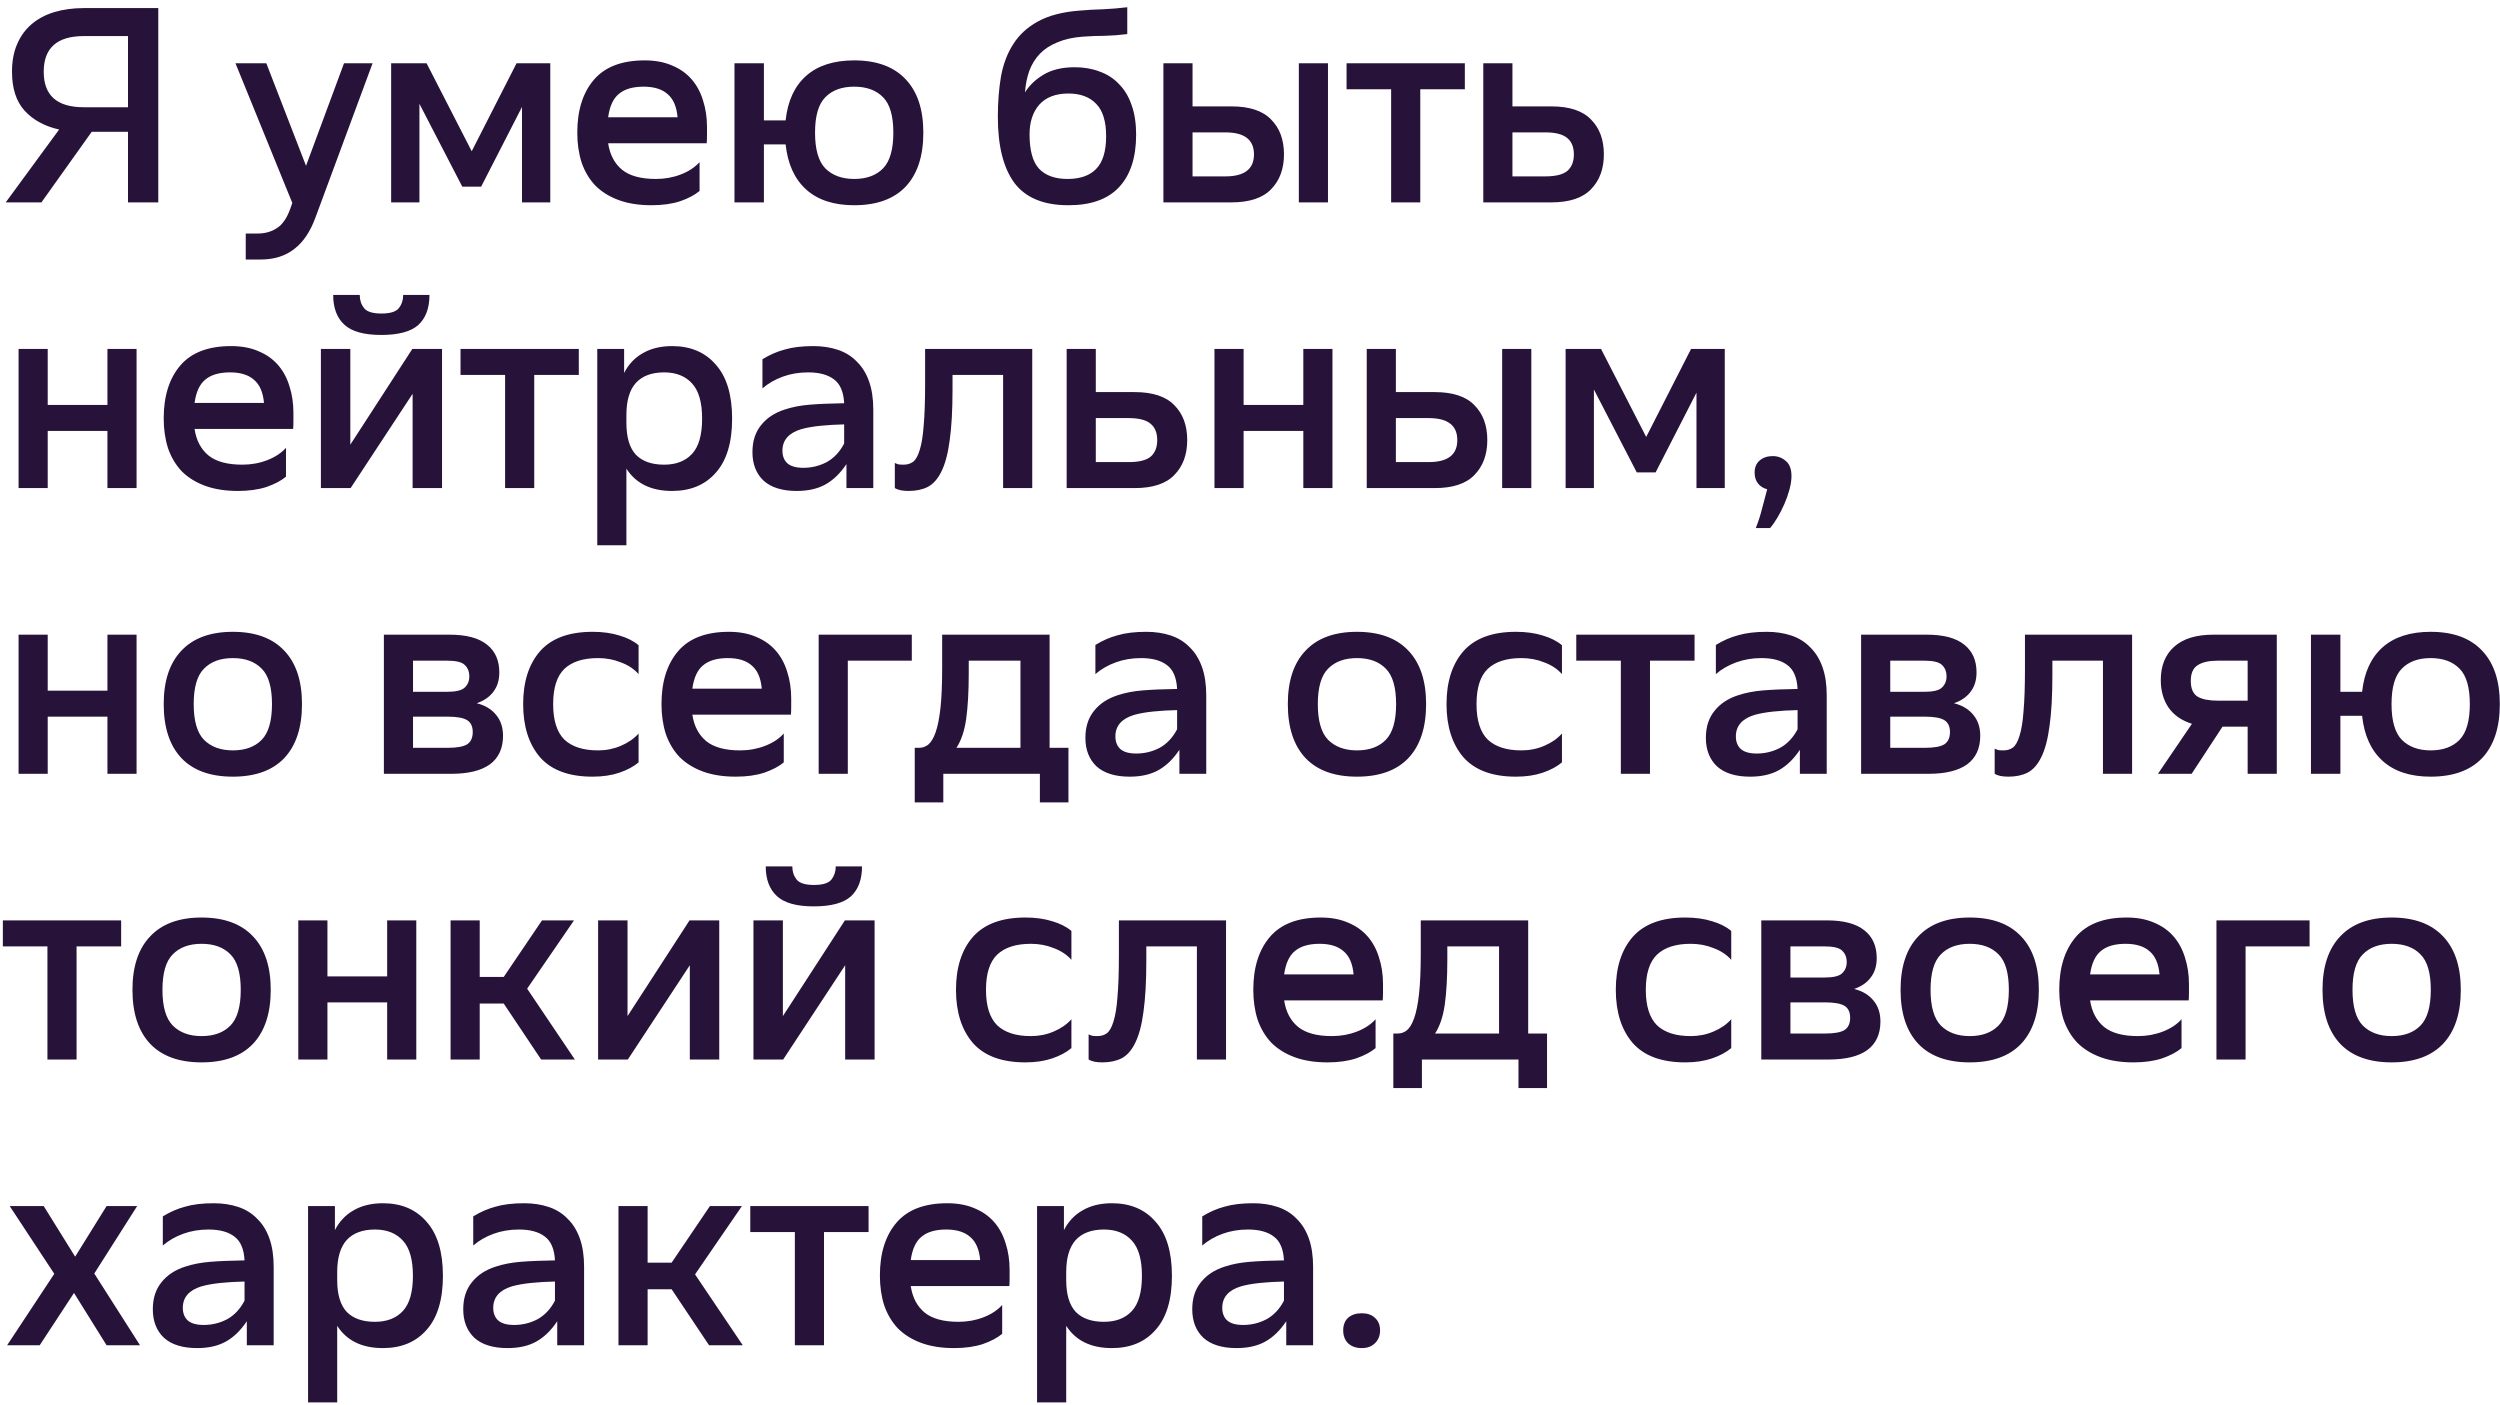 <?xml version="1.0" encoding="UTF-8"?> <svg xmlns="http://www.w3.org/2000/svg" width="210" height="118" viewBox="0 0 210 118" fill="none"><path d="M13.296 17H10.752V11.072H7.704L3.48 17H0.48L4.968 10.88C3.752 10.608 2.784 10.08 2.064 9.296C1.36 8.512 1.008 7.424 1.008 6.032C1.008 5.136 1.152 4.36 1.44 3.704C1.728 3.032 2.136 2.472 2.664 2.024C3.192 1.576 3.824 1.24 4.56 1.016C5.312 0.792 6.136 0.68 7.032 0.68H13.296V17ZM7.032 3.032C4.792 3.032 3.672 4.032 3.672 6.032C3.672 8.016 4.792 9.008 7.032 9.008H10.752V3.032H7.032ZM20.642 21.8V19.616H21.626C22.266 19.616 22.81 19.464 23.258 19.16C23.722 18.872 24.098 18.328 24.386 17.528L24.554 17.048L19.778 5.312H22.37L25.706 13.928L28.898 5.312H31.298L26.498 18.272C26.066 19.456 25.474 20.336 24.722 20.912C23.97 21.504 23.026 21.8 21.89 21.8H20.642ZM39.624 12.704L43.392 5.312H46.224V17H43.848V8.984L40.416 15.68H38.832L35.232 8.72V17H32.856V5.312H35.832L39.624 12.704ZM54.156 5.072C55.036 5.072 55.804 5.216 56.46 5.504C57.116 5.776 57.66 6.16 58.092 6.656C58.524 7.152 58.844 7.744 59.052 8.432C59.276 9.12 59.388 9.864 59.388 10.664C59.388 10.872 59.388 11.112 59.388 11.384C59.388 11.64 59.38 11.856 59.364 12.032H51.084C51.228 12.992 51.62 13.736 52.26 14.264C52.9 14.776 53.844 15.032 55.092 15.032C55.844 15.032 56.548 14.904 57.204 14.648C57.86 14.392 58.38 14.048 58.764 13.616V16.04C58.364 16.376 57.82 16.664 57.132 16.904C56.444 17.128 55.644 17.24 54.732 17.24C53.676 17.24 52.756 17.096 51.972 16.808C51.188 16.52 50.532 16.112 50.004 15.584C49.492 15.04 49.108 14.392 48.852 13.64C48.612 12.888 48.492 12.056 48.492 11.144C48.492 9.272 48.956 7.792 49.884 6.704C50.812 5.616 52.236 5.072 54.156 5.072ZM54.06 7.28C53.164 7.28 52.476 7.48 51.996 7.88C51.516 8.264 51.212 8.92 51.084 9.848H56.916C56.836 8.952 56.556 8.304 56.076 7.904C55.612 7.488 54.94 7.28 54.06 7.28ZM64.168 10.112H65.992C66.168 8.48 66.744 7.232 67.72 6.368C68.696 5.504 70.04 5.072 71.752 5.072C73.64 5.072 75.08 5.6 76.072 6.656C77.064 7.696 77.56 9.192 77.56 11.144C77.56 13.112 77.064 14.624 76.072 15.68C75.08 16.72 73.64 17.24 71.752 17.24C70.04 17.24 68.696 16.8 67.72 15.92C66.744 15.04 66.168 13.776 65.992 12.128H64.168V17H61.696V5.312H64.168V10.112ZM71.752 7.28C70.712 7.28 69.904 7.576 69.328 8.168C68.752 8.744 68.464 9.736 68.464 11.144C68.464 12.552 68.752 13.552 69.328 14.144C69.92 14.736 70.728 15.032 71.752 15.032C72.792 15.032 73.6 14.736 74.176 14.144C74.752 13.552 75.04 12.552 75.04 11.144C75.04 9.736 74.752 8.744 74.176 8.168C73.6 7.576 72.792 7.28 71.752 7.28ZM94.691 2.864C94.051 2.944 93.427 2.992 92.819 3.008C92.227 3.008 91.603 3.032 90.947 3.08C90.115 3.144 89.403 3.304 88.811 3.56C88.219 3.8 87.731 4.12 87.347 4.52C86.963 4.92 86.667 5.4 86.459 5.96C86.267 6.504 86.147 7.104 86.099 7.76C86.467 7.168 86.987 6.672 87.659 6.272C88.347 5.856 89.219 5.648 90.275 5.648C91.043 5.648 91.739 5.768 92.363 6.008C93.003 6.232 93.547 6.584 93.995 7.064C94.459 7.528 94.811 8.112 95.051 8.816C95.307 9.52 95.435 10.352 95.435 11.312C95.435 13.232 94.955 14.704 93.995 15.728C93.051 16.736 91.635 17.24 89.747 17.24C87.667 17.24 86.155 16.616 85.211 15.368C84.283 14.104 83.819 12.256 83.819 9.824C83.819 8.592 83.907 7.456 84.083 6.416C84.275 5.376 84.619 4.472 85.115 3.704C85.611 2.92 86.299 2.288 87.179 1.808C88.075 1.312 89.219 1.008 90.611 0.896C91.331 0.832 92.027 0.792 92.699 0.776C93.371 0.744 94.035 0.688 94.691 0.608V2.864ZM89.747 7.856C88.675 7.856 87.859 8.168 87.299 8.792C86.755 9.416 86.483 10.248 86.483 11.288C86.483 12.632 86.747 13.592 87.275 14.168C87.819 14.744 88.619 15.032 89.675 15.032C90.731 15.032 91.531 14.752 92.075 14.192C92.635 13.616 92.915 12.704 92.915 11.456C92.915 10.192 92.635 9.28 92.075 8.72C91.531 8.144 90.755 7.856 89.747 7.856ZM111.55 17H109.102V5.312H111.55V17ZM100.174 8.936H103.438C104.958 8.936 106.07 9.304 106.774 10.04C107.494 10.76 107.854 11.736 107.854 12.968C107.854 14.184 107.494 15.16 106.774 15.896C106.07 16.632 104.958 17 103.438 17H97.726V5.312H100.174V8.936ZM105.334 12.968C105.334 11.736 104.534 11.12 102.934 11.12H100.174V14.816H102.934C104.534 14.816 105.334 14.2 105.334 12.968ZM113.111 5.312H123.047V7.496H119.303V17H116.855V7.496H113.111V5.312ZM127.045 8.936H130.309C131.829 8.936 132.941 9.304 133.645 10.04C134.365 10.76 134.725 11.736 134.725 12.968C134.725 14.184 134.365 15.16 133.645 15.896C132.941 16.632 131.829 17 130.309 17H124.597V5.312H127.045V8.936ZM132.205 12.968C132.205 12.36 132.021 11.904 131.653 11.6C131.285 11.28 130.669 11.12 129.805 11.12H127.045V14.816H129.805C130.669 14.816 131.285 14.664 131.653 14.36C132.021 14.04 132.205 13.576 132.205 12.968ZM4.008 34.016H9.024V29.312H11.472V41H9.024V36.2H4.008V41H1.56V29.312H4.008V34.016ZM19.415 29.072C20.295 29.072 21.063 29.216 21.719 29.504C22.375 29.776 22.919 30.16 23.351 30.656C23.783 31.152 24.103 31.744 24.311 32.432C24.535 33.12 24.647 33.864 24.647 34.664C24.647 34.872 24.647 35.112 24.647 35.384C24.647 35.64 24.639 35.856 24.623 36.032H16.343C16.487 36.992 16.879 37.736 17.519 38.264C18.159 38.776 19.103 39.032 20.351 39.032C21.103 39.032 21.807 38.904 22.463 38.648C23.119 38.392 23.639 38.048 24.023 37.616V40.04C23.623 40.376 23.079 40.664 22.391 40.904C21.703 41.128 20.903 41.24 19.991 41.24C18.935 41.24 18.015 41.096 17.231 40.808C16.447 40.52 15.791 40.112 15.263 39.584C14.751 39.04 14.367 38.392 14.111 37.64C13.871 36.888 13.751 36.056 13.751 35.144C13.751 33.272 14.215 31.792 15.143 30.704C16.071 29.616 17.495 29.072 19.415 29.072ZM19.319 31.28C18.423 31.28 17.735 31.48 17.255 31.88C16.775 32.264 16.471 32.92 16.343 33.848H22.175C22.095 32.952 21.815 32.304 21.335 31.904C20.871 31.488 20.199 31.28 19.319 31.28ZM29.427 37.352L34.635 29.312H37.131V41H34.659V33.08L29.451 41H26.955V29.312H29.427V37.352ZM30.219 24.776C30.219 25.208 30.339 25.576 30.579 25.88C30.819 26.184 31.307 26.336 32.043 26.336C32.779 26.336 33.267 26.184 33.507 25.88C33.747 25.576 33.867 25.208 33.867 24.776H36.075C36.075 25.88 35.763 26.72 35.139 27.296C34.515 27.856 33.475 28.136 32.019 28.136C30.579 28.136 29.547 27.848 28.923 27.272C28.299 26.696 27.987 25.864 27.987 24.776H30.219ZM38.684 29.312H48.62V31.496H44.876V41H42.428V31.496H38.684V29.312ZM55.786 31.28C54.746 31.28 53.954 31.576 53.41 32.168C52.882 32.76 52.618 33.656 52.618 34.856V35.528C52.618 36.728 52.882 37.616 53.41 38.192C53.954 38.752 54.746 39.032 55.786 39.032C56.794 39.032 57.578 38.728 58.138 38.12C58.698 37.512 58.978 36.528 58.978 35.168C58.978 33.808 58.698 32.824 58.138 32.216C57.578 31.592 56.794 31.28 55.786 31.28ZM52.426 31.328C52.794 30.608 53.314 30.056 53.986 29.672C54.674 29.272 55.498 29.072 56.458 29.072C58.01 29.072 59.234 29.592 60.13 30.632C61.042 31.656 61.498 33.168 61.498 35.168C61.498 37.168 61.042 38.68 60.13 39.704C59.234 40.728 58.01 41.24 56.458 41.24C54.698 41.24 53.418 40.616 52.618 39.368V45.8H50.17V29.312H52.426V31.328ZM68.317 29.072C69.069 29.072 69.757 29.176 70.381 29.384C71.005 29.592 71.533 29.92 71.965 30.368C72.413 30.8 72.757 31.352 72.997 32.024C73.237 32.696 73.357 33.496 73.357 34.424V41H71.101V38.984C70.589 39.752 70.005 40.32 69.349 40.688C68.693 41.056 67.885 41.24 66.925 41.24C65.709 41.24 64.781 40.952 64.141 40.376C63.517 39.784 63.205 38.984 63.205 37.976C63.205 37.064 63.445 36.312 63.925 35.72C64.405 35.112 65.069 34.672 65.917 34.4C66.541 34.192 67.245 34.056 68.029 33.992C68.829 33.928 69.789 33.888 70.909 33.872C70.861 32.928 70.581 32.264 70.069 31.88C69.557 31.48 68.829 31.28 67.885 31.28C67.117 31.28 66.405 31.4 65.749 31.64C65.093 31.88 64.525 32.208 64.045 32.624V30.176C64.637 29.808 65.261 29.536 65.917 29.36C66.573 29.168 67.373 29.072 68.317 29.072ZM67.477 39.296C68.181 39.296 68.837 39.136 69.445 38.816C70.053 38.48 70.541 37.96 70.909 37.256V35.648C70.189 35.664 69.517 35.704 68.893 35.768C68.269 35.832 67.733 35.928 67.285 36.056C66.245 36.376 65.725 36.976 65.725 37.856C65.725 38.304 65.861 38.656 66.133 38.912C66.421 39.168 66.869 39.296 67.477 39.296ZM86.709 41H84.261V31.496H80.013V32.696C80.013 34.44 79.933 35.872 79.773 36.992C79.629 38.096 79.397 38.968 79.077 39.608C78.773 40.232 78.389 40.664 77.925 40.904C77.477 41.128 76.941 41.24 76.317 41.24C75.805 41.24 75.421 41.16 75.165 41V38.888C75.261 38.936 75.365 38.976 75.477 39.008C75.589 39.024 75.733 39.032 75.909 39.032C76.213 39.032 76.477 38.952 76.701 38.792C76.925 38.616 77.109 38.288 77.253 37.808C77.413 37.312 77.525 36.624 77.589 35.744C77.669 34.848 77.709 33.68 77.709 32.24V29.312H86.709V41ZM92.047 32.936H95.311C96.831 32.936 97.943 33.304 98.647 34.04C99.367 34.76 99.727 35.736 99.727 36.968C99.727 38.184 99.367 39.16 98.647 39.896C97.943 40.632 96.831 41 95.311 41H89.599V29.312H92.047V32.936ZM97.207 36.968C97.207 36.36 97.023 35.904 96.655 35.6C96.287 35.28 95.671 35.12 94.807 35.12H92.047V38.816H94.807C95.671 38.816 96.287 38.664 96.655 38.36C97.023 38.04 97.207 37.576 97.207 36.968ZM104.463 34.016H109.479V29.312H111.927V41H109.479V36.2H104.463V41H102.015V29.312H104.463V34.016ZM128.63 41H126.182V29.312H128.63V41ZM117.254 32.936H120.518C122.038 32.936 123.15 33.304 123.854 34.04C124.574 34.76 124.934 35.736 124.934 36.968C124.934 38.184 124.574 39.16 123.854 39.896C123.15 40.632 122.038 41 120.518 41H114.806V29.312H117.254V32.936ZM122.414 36.968C122.414 35.736 121.614 35.12 120.014 35.12H117.254V38.816H120.014C121.614 38.816 122.414 38.2 122.414 36.968ZM138.28 36.704L142.048 29.312H144.88V41H142.504V32.984L139.072 39.68H137.488L133.888 32.72V41H131.512V29.312H134.488L138.28 36.704ZM147.388 39.704C147.388 39.272 147.524 38.936 147.796 38.696C148.084 38.44 148.452 38.312 148.9 38.312C149.332 38.312 149.7 38.448 150.004 38.72C150.324 38.976 150.484 39.4 150.484 39.992C150.484 40.328 150.428 40.704 150.316 41.12C150.204 41.536 150.06 41.944 149.884 42.344C149.708 42.744 149.516 43.12 149.308 43.472C149.1 43.824 148.892 44.12 148.684 44.36H147.484C147.692 43.848 147.868 43.304 148.012 42.728C148.172 42.152 148.316 41.608 148.444 41.096C148.124 41.016 147.868 40.856 147.676 40.616C147.484 40.376 147.388 40.072 147.388 39.704ZM4.008 58.016H9.024V53.312H11.472V65H9.024V60.2H4.008V65H1.56V53.312H4.008V58.016ZM19.559 55.28C18.519 55.28 17.711 55.576 17.135 56.168C16.559 56.744 16.271 57.736 16.271 59.144C16.271 60.552 16.559 61.552 17.135 62.144C17.727 62.736 18.535 63.032 19.559 63.032C20.599 63.032 21.407 62.736 21.983 62.144C22.559 61.552 22.847 60.552 22.847 59.144C22.847 57.736 22.559 56.744 21.983 56.168C21.407 55.576 20.599 55.28 19.559 55.28ZM19.559 53.072C21.447 53.072 22.887 53.6 23.879 54.656C24.871 55.696 25.367 57.192 25.367 59.144C25.367 61.112 24.871 62.624 23.879 63.68C22.887 64.72 21.447 65.24 19.559 65.24C17.671 65.24 16.231 64.72 15.239 63.68C14.247 62.624 13.751 61.112 13.751 59.144C13.751 57.192 14.247 55.696 15.239 54.656C16.231 53.6 17.671 53.072 19.559 53.072ZM37.766 53.312C39.174 53.312 40.222 53.592 40.91 54.152C41.598 54.696 41.942 55.472 41.942 56.48C41.942 57.136 41.774 57.68 41.438 58.112C41.118 58.544 40.654 58.864 40.046 59.072C40.75 59.248 41.294 59.576 41.678 60.056C42.062 60.52 42.254 61.104 42.254 61.808C42.254 62.864 41.886 63.664 41.15 64.208C40.414 64.736 39.334 65 37.91 65H32.246V53.312H37.766ZM34.694 58.112H37.55C38.302 58.112 38.798 57.992 39.038 57.752C39.294 57.512 39.422 57.2 39.422 56.816C39.422 56.416 39.294 56.096 39.038 55.856C38.798 55.616 38.302 55.496 37.55 55.496H34.694V58.112ZM39.71 61.496C39.71 61.016 39.55 60.68 39.23 60.488C38.91 60.296 38.374 60.2 37.622 60.2H34.694V62.816H37.622C38.374 62.816 38.91 62.72 39.23 62.528C39.55 62.32 39.71 61.976 39.71 61.496ZM49.777 53.072C50.625 53.072 51.377 53.176 52.033 53.384C52.689 53.576 53.225 53.848 53.641 54.2V56.624C53.257 56.192 52.761 55.864 52.153 55.64C51.561 55.4 50.921 55.28 50.233 55.28C48.985 55.28 48.041 55.584 47.401 56.192C46.777 56.8 46.465 57.784 46.465 59.144C46.465 60.504 46.777 61.496 47.401 62.12C48.041 62.728 48.985 63.032 50.233 63.032C50.921 63.032 51.561 62.904 52.153 62.648C52.761 62.392 53.257 62.048 53.641 61.616V64.04C53.225 64.392 52.689 64.68 52.033 64.904C51.377 65.128 50.625 65.24 49.777 65.24C47.793 65.24 46.321 64.696 45.361 63.608C44.417 62.504 43.945 61.016 43.945 59.144C43.945 57.272 44.417 55.792 45.361 54.704C46.321 53.616 47.793 53.072 49.777 53.072ZM61.229 53.072C62.109 53.072 62.877 53.216 63.533 53.504C64.189 53.776 64.733 54.16 65.165 54.656C65.597 55.152 65.917 55.744 66.125 56.432C66.349 57.12 66.461 57.864 66.461 58.664C66.461 58.872 66.461 59.112 66.461 59.384C66.461 59.64 66.453 59.856 66.437 60.032H58.157C58.301 60.992 58.693 61.736 59.333 62.264C59.973 62.776 60.917 63.032 62.165 63.032C62.917 63.032 63.621 62.904 64.277 62.648C64.933 62.392 65.453 62.048 65.837 61.616V64.04C65.437 64.376 64.893 64.664 64.205 64.904C63.517 65.128 62.717 65.24 61.805 65.24C60.749 65.24 59.829 65.096 59.045 64.808C58.261 64.52 57.605 64.112 57.077 63.584C56.565 63.04 56.181 62.392 55.925 61.64C55.685 60.888 55.565 60.056 55.565 59.144C55.565 57.272 56.029 55.792 56.957 54.704C57.885 53.616 59.309 53.072 61.229 53.072ZM61.133 55.28C60.237 55.28 59.549 55.48 59.069 55.88C58.589 56.264 58.285 56.92 58.157 57.848H63.989C63.909 56.952 63.629 56.304 63.149 55.904C62.685 55.488 62.013 55.28 61.133 55.28ZM68.768 53.312H76.592V55.496H71.216V65H68.768V53.312ZM88.166 62.816H89.75V67.4H87.35V65H79.238V67.4H76.838V62.816H77.198C77.486 62.816 77.742 62.728 77.966 62.552C78.206 62.36 78.414 62.016 78.59 61.52C78.766 61.024 78.902 60.344 78.998 59.48C79.094 58.6 79.142 57.472 79.142 56.096V53.312H88.166V62.816ZM85.718 62.816V55.496H81.374V56.6C81.374 58.104 81.302 59.368 81.158 60.392C81.014 61.4 80.742 62.208 80.342 62.816H85.718ZM96.285 53.072C97.037 53.072 97.725 53.176 98.349 53.384C98.973 53.592 99.501 53.92 99.933 54.368C100.381 54.8 100.725 55.352 100.965 56.024C101.205 56.696 101.325 57.496 101.325 58.424V65H99.069V62.984C98.557 63.752 97.973 64.32 97.317 64.688C96.661 65.056 95.853 65.24 94.893 65.24C93.677 65.24 92.749 64.952 92.109 64.376C91.485 63.784 91.173 62.984 91.173 61.976C91.173 61.064 91.413 60.312 91.893 59.72C92.373 59.112 93.037 58.672 93.885 58.4C94.509 58.192 95.213 58.056 95.997 57.992C96.797 57.928 97.757 57.888 98.877 57.872C98.829 56.928 98.549 56.264 98.037 55.88C97.525 55.48 96.797 55.28 95.853 55.28C95.085 55.28 94.373 55.4 93.717 55.64C93.061 55.88 92.493 56.208 92.013 56.624V54.176C92.605 53.808 93.229 53.536 93.885 53.36C94.541 53.168 95.341 53.072 96.285 53.072ZM95.445 63.296C96.149 63.296 96.805 63.136 97.413 62.816C98.021 62.48 98.509 61.96 98.877 61.256V59.648C98.157 59.664 97.485 59.704 96.861 59.768C96.237 59.832 95.701 59.928 95.253 60.056C94.213 60.376 93.693 60.976 93.693 61.856C93.693 62.304 93.829 62.656 94.101 62.912C94.389 63.168 94.837 63.296 95.445 63.296ZM113.985 55.28C112.945 55.28 112.137 55.576 111.561 56.168C110.985 56.744 110.697 57.736 110.697 59.144C110.697 60.552 110.985 61.552 111.561 62.144C112.153 62.736 112.961 63.032 113.985 63.032C115.025 63.032 115.833 62.736 116.409 62.144C116.985 61.552 117.273 60.552 117.273 59.144C117.273 57.736 116.985 56.744 116.409 56.168C115.833 55.576 115.025 55.28 113.985 55.28ZM113.985 53.072C115.873 53.072 117.313 53.6 118.305 54.656C119.297 55.696 119.793 57.192 119.793 59.144C119.793 61.112 119.297 62.624 118.305 63.68C117.313 64.72 115.873 65.24 113.985 65.24C112.097 65.24 110.657 64.72 109.665 63.68C108.673 62.624 108.177 61.112 108.177 59.144C108.177 57.192 108.673 55.696 109.665 54.656C110.657 53.6 112.097 53.072 113.985 53.072ZM127.34 53.072C128.188 53.072 128.94 53.176 129.596 53.384C130.252 53.576 130.788 53.848 131.204 54.2V56.624C130.82 56.192 130.324 55.864 129.716 55.64C129.124 55.4 128.484 55.28 127.796 55.28C126.548 55.28 125.604 55.584 124.964 56.192C124.34 56.8 124.028 57.784 124.028 59.144C124.028 60.504 124.34 61.496 124.964 62.12C125.604 62.728 126.548 63.032 127.796 63.032C128.484 63.032 129.124 62.904 129.716 62.648C130.324 62.392 130.82 62.048 131.204 61.616V64.04C130.788 64.392 130.252 64.68 129.596 64.904C128.94 65.128 128.188 65.24 127.34 65.24C125.356 65.24 123.884 64.696 122.924 63.608C121.98 62.504 121.508 61.016 121.508 59.144C121.508 57.272 121.98 55.792 122.924 54.704C123.884 53.616 125.356 53.072 127.34 53.072ZM132.407 53.312H142.343V55.496H138.599V65H136.151V55.496H132.407V53.312ZM148.405 53.072C149.157 53.072 149.845 53.176 150.469 53.384C151.093 53.592 151.621 53.92 152.053 54.368C152.501 54.8 152.845 55.352 153.085 56.024C153.325 56.696 153.445 57.496 153.445 58.424V65H151.189V62.984C150.677 63.752 150.093 64.32 149.437 64.688C148.781 65.056 147.973 65.24 147.013 65.24C145.797 65.24 144.869 64.952 144.229 64.376C143.605 63.784 143.293 62.984 143.293 61.976C143.293 61.064 143.533 60.312 144.013 59.72C144.493 59.112 145.157 58.672 146.005 58.4C146.629 58.192 147.333 58.056 148.117 57.992C148.917 57.928 149.877 57.888 150.997 57.872C150.949 56.928 150.669 56.264 150.157 55.88C149.645 55.48 148.917 55.28 147.973 55.28C147.205 55.28 146.493 55.4 145.837 55.64C145.181 55.88 144.613 56.208 144.133 56.624V54.176C144.725 53.808 145.349 53.536 146.005 53.36C146.661 53.168 147.461 53.072 148.405 53.072ZM147.565 63.296C148.269 63.296 148.925 63.136 149.533 62.816C150.141 62.48 150.629 61.96 150.997 61.256V59.648C150.277 59.664 149.605 59.704 148.981 59.768C148.357 59.832 147.821 59.928 147.373 60.056C146.333 60.376 145.813 60.976 145.813 61.856C145.813 62.304 145.949 62.656 146.221 62.912C146.509 63.168 146.957 63.296 147.565 63.296ZM161.853 53.312C163.261 53.312 164.309 53.592 164.997 54.152C165.685 54.696 166.029 55.472 166.029 56.48C166.029 57.136 165.861 57.68 165.525 58.112C165.205 58.544 164.741 58.864 164.133 59.072C164.837 59.248 165.381 59.576 165.765 60.056C166.149 60.52 166.341 61.104 166.341 61.808C166.341 62.864 165.973 63.664 165.237 64.208C164.501 64.736 163.421 65 161.997 65H156.333V53.312H161.853ZM158.781 58.112H161.637C162.389 58.112 162.885 57.992 163.125 57.752C163.381 57.512 163.509 57.2 163.509 56.816C163.509 56.416 163.381 56.096 163.125 55.856C162.885 55.616 162.389 55.496 161.637 55.496H158.781V58.112ZM163.797 61.496C163.797 61.016 163.637 60.68 163.317 60.488C162.997 60.296 162.461 60.2 161.709 60.2H158.781V62.816H161.709C162.461 62.816 162.997 62.72 163.317 62.528C163.637 62.32 163.797 61.976 163.797 61.496ZM179.096 65H176.648V55.496H172.4V56.696C172.4 58.44 172.32 59.872 172.16 60.992C172.016 62.096 171.784 62.968 171.464 63.608C171.16 64.232 170.776 64.664 170.312 64.904C169.864 65.128 169.328 65.24 168.704 65.24C168.192 65.24 167.808 65.16 167.552 65V62.888C167.648 62.936 167.752 62.976 167.864 63.008C167.976 63.024 168.12 63.032 168.296 63.032C168.6 63.032 168.864 62.952 169.088 62.792C169.312 62.616 169.496 62.288 169.64 61.808C169.8 61.312 169.912 60.624 169.976 59.744C170.056 58.848 170.096 57.68 170.096 56.24V53.312H179.096V65ZM191.25 65H188.802V61.04H186.69L184.098 65H181.266L184.122 60.8C183.258 60.528 182.602 60.072 182.154 59.432C181.722 58.792 181.506 58.024 181.506 57.128C181.506 55.928 181.882 54.992 182.634 54.32C183.386 53.648 184.482 53.312 185.922 53.312H191.25V65ZM184.026 57.2C184.026 57.84 184.218 58.28 184.602 58.52C184.986 58.744 185.554 58.856 186.306 58.856H188.802V55.496H186.306C185.554 55.496 184.986 55.624 184.602 55.88C184.218 56.12 184.026 56.56 184.026 57.2ZM196.593 58.112H198.417C198.593 56.48 199.169 55.232 200.145 54.368C201.121 53.504 202.465 53.072 204.177 53.072C206.065 53.072 207.505 53.6 208.497 54.656C209.489 55.696 209.985 57.192 209.985 59.144C209.985 61.112 209.489 62.624 208.497 63.68C207.505 64.72 206.065 65.24 204.177 65.24C202.465 65.24 201.121 64.8 200.145 63.92C199.169 63.04 198.593 61.776 198.417 60.128H196.593V65H194.121V53.312H196.593V58.112ZM204.177 55.28C203.137 55.28 202.329 55.576 201.753 56.168C201.177 56.744 200.889 57.736 200.889 59.144C200.889 60.552 201.177 61.552 201.753 62.144C202.345 62.736 203.153 63.032 204.177 63.032C205.217 63.032 206.025 62.736 206.601 62.144C207.177 61.552 207.465 60.552 207.465 59.144C207.465 57.736 207.177 56.744 206.601 56.168C206.025 55.576 205.217 55.28 204.177 55.28ZM0.24 77.312H10.176V79.496H6.432V89H3.984V79.496H0.24V77.312ZM16.934 79.28C15.894 79.28 15.086 79.576 14.51 80.168C13.934 80.744 13.646 81.736 13.646 83.144C13.646 84.552 13.934 85.552 14.51 86.144C15.102 86.736 15.91 87.032 16.934 87.032C17.974 87.032 18.782 86.736 19.358 86.144C19.934 85.552 20.222 84.552 20.222 83.144C20.222 81.736 19.934 80.744 19.358 80.168C18.782 79.576 17.974 79.28 16.934 79.28ZM16.934 77.072C18.822 77.072 20.262 77.6 21.254 78.656C22.246 79.696 22.742 81.192 22.742 83.144C22.742 85.112 22.246 86.624 21.254 87.68C20.262 88.72 18.822 89.24 16.934 89.24C15.046 89.24 13.606 88.72 12.614 87.68C11.622 86.624 11.126 85.112 11.126 83.144C11.126 81.192 11.622 79.696 12.614 78.656C13.606 77.6 15.046 77.072 16.934 77.072ZM27.505 82.016H32.521V77.312H34.969V89H32.521V84.2H27.505V89H25.057V77.312H27.505V82.016ZM40.296 82.064H42.312L45.528 77.312H48.216L44.28 83.048L48.288 89H45.456L42.312 84.296H40.296V89H37.848V77.312H40.296V82.064ZM52.713 85.352L57.921 77.312H60.417V89H57.945V81.08L52.737 89H50.241V77.312H52.713V85.352ZM65.762 85.352L70.97 77.312H73.466V89H70.994V81.08L65.786 89H63.29V77.312H65.762V85.352ZM66.554 72.776C66.554 73.208 66.674 73.576 66.914 73.88C67.154 74.184 67.642 74.336 68.378 74.336C69.114 74.336 69.602 74.184 69.842 73.88C70.082 73.576 70.202 73.208 70.202 72.776H72.41C72.41 73.88 72.098 74.72 71.474 75.296C70.85 75.856 69.81 76.136 68.354 76.136C66.914 76.136 65.882 75.848 65.258 75.272C64.634 74.696 64.322 73.864 64.322 72.776H66.554ZM86.135 77.072C86.983 77.072 87.735 77.176 88.391 77.384C89.047 77.576 89.583 77.848 89.999 78.2V80.624C89.615 80.192 89.119 79.864 88.511 79.64C87.919 79.4 87.279 79.28 86.591 79.28C85.343 79.28 84.399 79.584 83.759 80.192C83.135 80.8 82.823 81.784 82.823 83.144C82.823 84.504 83.135 85.496 83.759 86.12C84.399 86.728 85.343 87.032 86.591 87.032C87.279 87.032 87.919 86.904 88.511 86.648C89.119 86.392 89.615 86.048 89.999 85.616V88.04C89.583 88.392 89.047 88.68 88.391 88.904C87.735 89.128 86.983 89.24 86.135 89.24C84.151 89.24 82.679 88.696 81.719 87.608C80.775 86.504 80.303 85.016 80.303 83.144C80.303 81.272 80.775 79.792 81.719 78.704C82.679 77.616 84.151 77.072 86.135 77.072ZM102.987 89H100.539V79.496H96.291V80.696C96.291 82.44 96.211 83.872 96.051 84.992C95.907 86.096 95.675 86.968 95.355 87.608C95.051 88.232 94.667 88.664 94.203 88.904C93.755 89.128 93.219 89.24 92.595 89.24C92.083 89.24 91.699 89.16 91.443 89V86.888C91.539 86.936 91.643 86.976 91.755 87.008C91.867 87.024 92.011 87.032 92.187 87.032C92.491 87.032 92.755 86.952 92.979 86.792C93.203 86.616 93.387 86.288 93.531 85.808C93.691 85.312 93.803 84.624 93.867 83.744C93.947 82.848 93.987 81.68 93.987 80.24V77.312H102.987V89ZM110.941 77.072C111.821 77.072 112.589 77.216 113.245 77.504C113.901 77.776 114.445 78.16 114.877 78.656C115.309 79.152 115.629 79.744 115.837 80.432C116.061 81.12 116.173 81.864 116.173 82.664C116.173 82.872 116.173 83.112 116.173 83.384C116.173 83.64 116.165 83.856 116.149 84.032H107.869C108.013 84.992 108.405 85.736 109.045 86.264C109.685 86.776 110.629 87.032 111.877 87.032C112.629 87.032 113.333 86.904 113.989 86.648C114.645 86.392 115.165 86.048 115.549 85.616V88.04C115.149 88.376 114.605 88.664 113.917 88.904C113.229 89.128 112.429 89.24 111.517 89.24C110.461 89.24 109.541 89.096 108.757 88.808C107.973 88.52 107.317 88.112 106.789 87.584C106.277 87.04 105.893 86.392 105.637 85.64C105.397 84.888 105.277 84.056 105.277 83.144C105.277 81.272 105.741 79.792 106.669 78.704C107.597 77.616 109.021 77.072 110.941 77.072ZM110.845 79.28C109.949 79.28 109.261 79.48 108.781 79.88C108.301 80.264 107.997 80.92 107.869 81.848H113.701C113.621 80.952 113.341 80.304 112.861 79.904C112.397 79.488 111.725 79.28 110.845 79.28ZM128.368 86.816H129.952V91.4H127.552V89H119.44V91.4H117.04V86.816H117.4C117.688 86.816 117.944 86.728 118.168 86.552C118.408 86.36 118.616 86.016 118.792 85.52C118.968 85.024 119.104 84.344 119.2 83.48C119.296 82.6 119.344 81.472 119.344 80.096V77.312H128.368V86.816ZM125.92 86.816V79.496H121.576V80.6C121.576 82.104 121.504 83.368 121.36 84.392C121.216 85.4 120.944 86.208 120.544 86.816H125.92ZM141.56 77.072C142.408 77.072 143.16 77.176 143.816 77.384C144.472 77.576 145.008 77.848 145.424 78.2V80.624C145.04 80.192 144.544 79.864 143.936 79.64C143.344 79.4 142.704 79.28 142.016 79.28C140.768 79.28 139.824 79.584 139.184 80.192C138.56 80.8 138.248 81.784 138.248 83.144C138.248 84.504 138.56 85.496 139.184 86.12C139.824 86.728 140.768 87.032 142.016 87.032C142.704 87.032 143.344 86.904 143.936 86.648C144.544 86.392 145.04 86.048 145.424 85.616V88.04C145.008 88.392 144.472 88.68 143.816 88.904C143.16 89.128 142.408 89.24 141.56 89.24C139.576 89.24 138.104 88.696 137.144 87.608C136.2 86.504 135.728 85.016 135.728 83.144C135.728 81.272 136.2 79.792 137.144 78.704C138.104 77.616 139.576 77.072 141.56 77.072ZM153.468 77.312C154.876 77.312 155.924 77.592 156.612 78.152C157.3 78.696 157.644 79.472 157.644 80.48C157.644 81.136 157.476 81.68 157.14 82.112C156.82 82.544 156.356 82.864 155.748 83.072C156.452 83.248 156.996 83.576 157.38 84.056C157.764 84.52 157.956 85.104 157.956 85.808C157.956 86.864 157.588 87.664 156.852 88.208C156.116 88.736 155.036 89 153.612 89H147.948V77.312H153.468ZM150.396 82.112H153.252C154.004 82.112 154.5 81.992 154.74 81.752C154.996 81.512 155.124 81.2 155.124 80.816C155.124 80.416 154.996 80.096 154.74 79.856C154.5 79.616 154.004 79.496 153.252 79.496H150.396V82.112ZM155.412 85.496C155.412 85.016 155.252 84.68 154.932 84.488C154.612 84.296 154.076 84.2 153.324 84.2H150.396V86.816H153.324C154.076 86.816 154.612 86.72 154.932 86.528C155.252 86.32 155.412 85.976 155.412 85.496ZM165.455 79.28C164.415 79.28 163.607 79.576 163.031 80.168C162.455 80.744 162.167 81.736 162.167 83.144C162.167 84.552 162.455 85.552 163.031 86.144C163.623 86.736 164.431 87.032 165.455 87.032C166.495 87.032 167.303 86.736 167.879 86.144C168.455 85.552 168.743 84.552 168.743 83.144C168.743 81.736 168.455 80.744 167.879 80.168C167.303 79.576 166.495 79.28 165.455 79.28ZM165.455 77.072C167.343 77.072 168.783 77.6 169.775 78.656C170.767 79.696 171.263 81.192 171.263 83.144C171.263 85.112 170.767 86.624 169.775 87.68C168.783 88.72 167.343 89.24 165.455 89.24C163.567 89.24 162.127 88.72 161.135 87.68C160.143 86.624 159.647 85.112 159.647 83.144C159.647 81.192 160.143 79.696 161.135 78.656C162.127 77.6 163.567 77.072 165.455 77.072ZM178.641 77.072C179.521 77.072 180.289 77.216 180.945 77.504C181.601 77.776 182.145 78.16 182.577 78.656C183.009 79.152 183.329 79.744 183.537 80.432C183.761 81.12 183.873 81.864 183.873 82.664C183.873 82.872 183.873 83.112 183.873 83.384C183.873 83.64 183.865 83.856 183.849 84.032H175.569C175.713 84.992 176.105 85.736 176.745 86.264C177.385 86.776 178.329 87.032 179.577 87.032C180.329 87.032 181.033 86.904 181.689 86.648C182.345 86.392 182.865 86.048 183.249 85.616V88.04C182.849 88.376 182.305 88.664 181.617 88.904C180.929 89.128 180.129 89.24 179.217 89.24C178.161 89.24 177.241 89.096 176.457 88.808C175.673 88.52 175.017 88.112 174.489 87.584C173.977 87.04 173.593 86.392 173.337 85.64C173.097 84.888 172.977 84.056 172.977 83.144C172.977 81.272 173.441 79.792 174.369 78.704C175.297 77.616 176.721 77.072 178.641 77.072ZM178.545 79.28C177.649 79.28 176.961 79.48 176.481 79.88C176.001 80.264 175.697 80.92 175.569 81.848H181.401C181.321 80.952 181.041 80.304 180.561 79.904C180.097 79.488 179.425 79.28 178.545 79.28ZM186.181 77.312H194.005V79.496H188.629V89H186.181V77.312ZM200.899 79.28C199.859 79.28 199.051 79.576 198.475 80.168C197.899 80.744 197.611 81.736 197.611 83.144C197.611 84.552 197.899 85.552 198.475 86.144C199.067 86.736 199.875 87.032 200.899 87.032C201.939 87.032 202.747 86.736 203.323 86.144C203.899 85.552 204.187 84.552 204.187 83.144C204.187 81.736 203.899 80.744 203.323 80.168C202.747 79.576 201.939 79.28 200.899 79.28ZM200.899 77.072C202.787 77.072 204.227 77.6 205.219 78.656C206.211 79.696 206.707 81.192 206.707 83.144C206.707 85.112 206.211 86.624 205.219 87.68C204.227 88.72 202.787 89.24 200.899 89.24C199.011 89.24 197.571 88.72 196.579 87.68C195.587 86.624 195.091 85.112 195.091 83.144C195.091 81.192 195.587 79.696 196.579 78.656C197.571 77.6 199.011 77.072 200.899 77.072ZM6.216 108.608L3.336 113H0.6L4.56 107L0.816 101.312H3.672L6.312 105.56L8.952 101.312H11.52L7.92 106.976L11.76 113H8.952L6.216 108.608ZM17.949 101.072C18.701 101.072 19.389 101.176 20.013 101.384C20.637 101.592 21.165 101.92 21.597 102.368C22.045 102.8 22.389 103.352 22.629 104.024C22.869 104.696 22.989 105.496 22.989 106.424V113H20.733V110.984C20.221 111.752 19.637 112.32 18.981 112.688C18.325 113.056 17.517 113.24 16.557 113.24C15.341 113.24 14.413 112.952 13.773 112.376C13.149 111.784 12.837 110.984 12.837 109.976C12.837 109.064 13.077 108.312 13.557 107.72C14.037 107.112 14.701 106.672 15.549 106.4C16.173 106.192 16.877 106.056 17.661 105.992C18.461 105.928 19.421 105.888 20.541 105.872C20.493 104.928 20.213 104.264 19.701 103.88C19.189 103.48 18.461 103.28 17.517 103.28C16.749 103.28 16.037 103.4 15.381 103.64C14.725 103.88 14.157 104.208 13.677 104.624V102.176C14.269 101.808 14.893 101.536 15.549 101.36C16.205 101.168 17.005 101.072 17.949 101.072ZM17.109 111.296C17.813 111.296 18.469 111.136 19.077 110.816C19.685 110.48 20.173 109.96 20.541 109.256V107.648C19.821 107.664 19.149 107.704 18.525 107.768C17.901 107.832 17.365 107.928 16.917 108.056C15.877 108.376 15.357 108.976 15.357 109.856C15.357 110.304 15.493 110.656 15.765 110.912C16.053 111.168 16.501 111.296 17.109 111.296ZM31.493 103.28C30.453 103.28 29.661 103.576 29.117 104.168C28.589 104.76 28.325 105.656 28.325 106.856V107.528C28.325 108.728 28.589 109.616 29.117 110.192C29.661 110.752 30.453 111.032 31.493 111.032C32.501 111.032 33.285 110.728 33.845 110.12C34.405 109.512 34.685 108.528 34.685 107.168C34.685 105.808 34.405 104.824 33.845 104.216C33.285 103.592 32.501 103.28 31.493 103.28ZM28.133 103.328C28.501 102.608 29.021 102.056 29.693 101.672C30.381 101.272 31.205 101.072 32.165 101.072C33.717 101.072 34.941 101.592 35.837 102.632C36.749 103.656 37.205 105.168 37.205 107.168C37.205 109.168 36.749 110.68 35.837 111.704C34.941 112.728 33.717 113.24 32.165 113.24C30.405 113.24 29.125 112.616 28.325 111.368V117.8H25.877V101.312H28.133V103.328ZM44.024 101.072C44.776 101.072 45.464 101.176 46.088 101.384C46.712 101.592 47.24 101.92 47.672 102.368C48.12 102.8 48.464 103.352 48.704 104.024C48.944 104.696 49.064 105.496 49.064 106.424V113H46.808V110.984C46.296 111.752 45.712 112.32 45.056 112.688C44.4 113.056 43.592 113.24 42.632 113.24C41.416 113.24 40.488 112.952 39.848 112.376C39.224 111.784 38.912 110.984 38.912 109.976C38.912 109.064 39.152 108.312 39.632 107.72C40.112 107.112 40.776 106.672 41.624 106.4C42.248 106.192 42.952 106.056 43.736 105.992C44.536 105.928 45.496 105.888 46.616 105.872C46.568 104.928 46.288 104.264 45.776 103.88C45.264 103.48 44.536 103.28 43.592 103.28C42.824 103.28 42.112 103.4 41.456 103.64C40.8 103.88 40.232 104.208 39.752 104.624V102.176C40.344 101.808 40.968 101.536 41.624 101.36C42.28 101.168 43.08 101.072 44.024 101.072ZM43.184 111.296C43.888 111.296 44.544 111.136 45.152 110.816C45.76 110.48 46.248 109.96 46.616 109.256V107.648C45.896 107.664 45.224 107.704 44.6 107.768C43.976 107.832 43.44 107.928 42.992 108.056C41.952 108.376 41.432 108.976 41.432 109.856C41.432 110.304 41.568 110.656 41.84 110.912C42.128 111.168 42.576 111.296 43.184 111.296ZM54.4 106.064H56.416L59.632 101.312H62.32L58.384 107.048L62.392 113H59.56L56.416 108.296H54.4V113H51.952V101.312H54.4V106.064ZM63.024 101.312H72.96V103.496H69.216V113H66.768V103.496H63.024V101.312ZM79.575 101.072C80.455 101.072 81.223 101.216 81.879 101.504C82.535 101.776 83.079 102.16 83.511 102.656C83.943 103.152 84.263 103.744 84.471 104.432C84.695 105.12 84.807 105.864 84.807 106.664C84.807 106.872 84.807 107.112 84.807 107.384C84.807 107.64 84.799 107.856 84.783 108.032H76.503C76.647 108.992 77.039 109.736 77.679 110.264C78.319 110.776 79.263 111.032 80.511 111.032C81.263 111.032 81.967 110.904 82.623 110.648C83.279 110.392 83.799 110.048 84.183 109.616V112.04C83.783 112.376 83.239 112.664 82.551 112.904C81.863 113.128 81.063 113.24 80.151 113.24C79.095 113.24 78.175 113.096 77.391 112.808C76.607 112.52 75.951 112.112 75.423 111.584C74.911 111.04 74.527 110.392 74.271 109.64C74.031 108.888 73.911 108.056 73.911 107.144C73.911 105.272 74.375 103.792 75.303 102.704C76.231 101.616 77.655 101.072 79.575 101.072ZM79.479 103.28C78.583 103.28 77.895 103.48 77.415 103.88C76.935 104.264 76.631 104.92 76.503 105.848H82.335C82.255 104.952 81.975 104.304 81.495 103.904C81.031 103.488 80.359 103.28 79.479 103.28ZM92.73 103.28C91.69 103.28 90.898 103.576 90.354 104.168C89.826 104.76 89.562 105.656 89.562 106.856V107.528C89.562 108.728 89.826 109.616 90.354 110.192C90.898 110.752 91.69 111.032 92.73 111.032C93.738 111.032 94.522 110.728 95.082 110.12C95.642 109.512 95.922 108.528 95.922 107.168C95.922 105.808 95.642 104.824 95.082 104.216C94.522 103.592 93.738 103.28 92.73 103.28ZM89.37 103.328C89.738 102.608 90.258 102.056 90.93 101.672C91.618 101.272 92.442 101.072 93.402 101.072C94.954 101.072 96.178 101.592 97.074 102.632C97.986 103.656 98.442 105.168 98.442 107.168C98.442 109.168 97.986 110.68 97.074 111.704C96.178 112.728 94.954 113.24 93.402 113.24C91.642 113.24 90.362 112.616 89.562 111.368V117.8H87.114V101.312H89.37V103.328ZM105.261 101.072C106.013 101.072 106.701 101.176 107.325 101.384C107.949 101.592 108.477 101.92 108.909 102.368C109.357 102.8 109.701 103.352 109.941 104.024C110.181 104.696 110.301 105.496 110.301 106.424V113H108.045V110.984C107.533 111.752 106.949 112.32 106.293 112.688C105.637 113.056 104.829 113.24 103.869 113.24C102.653 113.24 101.725 112.952 101.085 112.376C100.461 111.784 100.149 110.984 100.149 109.976C100.149 109.064 100.389 108.312 100.869 107.72C101.349 107.112 102.013 106.672 102.861 106.4C103.485 106.192 104.189 106.056 104.973 105.992C105.773 105.928 106.733 105.888 107.853 105.872C107.805 104.928 107.525 104.264 107.013 103.88C106.501 103.48 105.773 103.28 104.829 103.28C104.061 103.28 103.349 103.4 102.693 103.64C102.037 103.88 101.469 104.208 100.989 104.624V102.176C101.581 101.808 102.205 101.536 102.861 101.36C103.517 101.168 104.317 101.072 105.261 101.072ZM104.421 111.296C105.125 111.296 105.781 111.136 106.389 110.816C106.997 110.48 107.485 109.96 107.853 109.256V107.648C107.133 107.664 106.461 107.704 105.837 107.768C105.213 107.832 104.677 107.928 104.229 108.056C103.189 108.376 102.669 108.976 102.669 109.856C102.669 110.304 102.805 110.656 103.077 110.912C103.365 111.168 103.813 111.296 104.421 111.296ZM112.829 111.752C112.829 111.304 112.965 110.952 113.237 110.696C113.525 110.44 113.909 110.312 114.389 110.312C114.853 110.312 115.221 110.44 115.493 110.696C115.781 110.952 115.925 111.304 115.925 111.752C115.925 112.2 115.781 112.56 115.493 112.832C115.221 113.104 114.853 113.24 114.389 113.24C113.909 113.24 113.525 113.104 113.237 112.832C112.965 112.56 112.829 112.2 112.829 111.752Z" fill="#271339"></path></svg> 